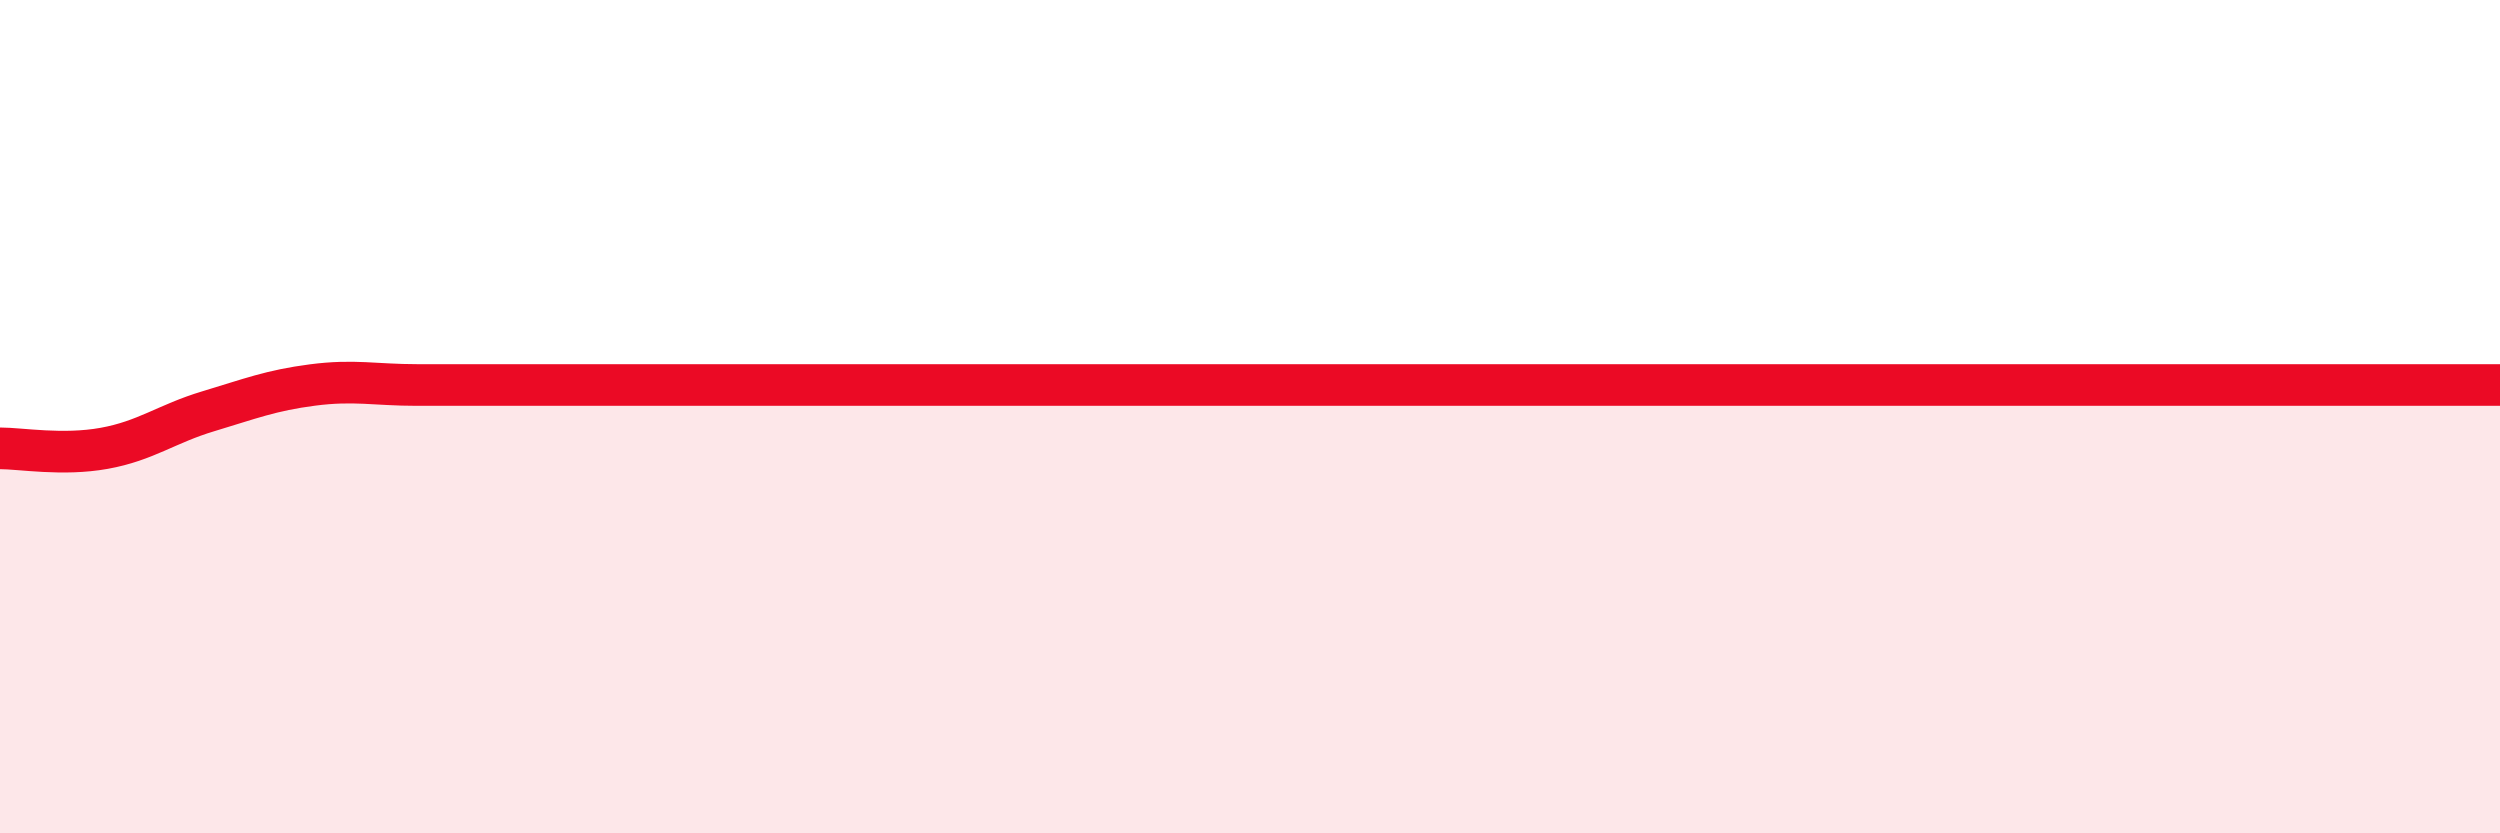 
    <svg width="60" height="20" viewBox="0 0 60 20" xmlns="http://www.w3.org/2000/svg">
      <path
        d="M 0,10.76 C 0.5,10.76 1.5,10.94 2.5,10.76 C 3.5,10.58 4,10.17 5,9.87 C 6,9.57 6.5,9.37 7.5,9.24 C 8.5,9.11 9,9.24 10,9.24 C 11,9.24 11.5,9.24 12.5,9.24 C 13.5,9.24 14,9.24 15,9.24 C 16,9.24 16.5,9.24 17.5,9.24 C 18.5,9.24 19,9.24 20,9.24 C 21,9.24 21.5,9.24 22.5,9.24 C 23.5,9.24 24,9.24 25,9.24 C 26,9.24 26.5,9.24 27.5,9.24 C 28.5,9.24 29,9.24 30,9.24 C 31,9.24 31.5,9.24 32.5,9.24 C 33.5,9.24 34,9.24 35,9.24 C 36,9.24 36.5,9.24 37.5,9.24 C 38.5,9.24 39,9.24 40,9.24 C 41,9.24 41.5,9.24 42.5,9.24 C 43.5,9.24 44,9.24 45,9.24 C 46,9.24 46.5,9.24 47.5,9.24 C 48.5,9.24 49,9.24 50,9.24 C 51,9.24 51.5,9.24 52.5,9.24 C 53.5,9.24 53.5,9.24 55,9.24 C 56.5,9.24 59,9.24 60,9.24L60 20L0 20Z"
        fill="#EB0A25"
        opacity="0.1"
        stroke-linecap="round"
        stroke-linejoin="round"
      />
      <path
        d="M 0,10.76 C 0.5,10.76 1.5,10.94 2.5,10.76 C 3.5,10.58 4,10.17 5,9.87 C 6,9.57 6.5,9.37 7.5,9.24 C 8.5,9.11 9,9.24 10,9.24 C 11,9.24 11.5,9.24 12.5,9.24 C 13.5,9.24 14,9.24 15,9.24 C 16,9.24 16.5,9.24 17.5,9.24 C 18.5,9.24 19,9.24 20,9.24 C 21,9.24 21.5,9.24 22.5,9.24 C 23.5,9.24 24,9.24 25,9.24 C 26,9.24 26.5,9.24 27.5,9.24 C 28.5,9.24 29,9.24 30,9.24 C 31,9.24 31.5,9.24 32.5,9.24 C 33.5,9.24 34,9.24 35,9.24 C 36,9.24 36.5,9.24 37.5,9.24 C 38.5,9.24 39,9.24 40,9.24 C 41,9.24 41.5,9.24 42.5,9.24 C 43.5,9.24 44,9.24 45,9.24 C 46,9.24 46.5,9.24 47.5,9.24 C 48.5,9.24 49,9.24 50,9.24 C 51,9.24 51.5,9.24 52.5,9.24 C 53.5,9.24 53.5,9.24 55,9.24 C 56.5,9.24 59,9.24 60,9.24"
        stroke="#EB0A25"
        stroke-width="1"
        fill="none"
        stroke-linecap="round"
        stroke-linejoin="round"
      />
    </svg>
  